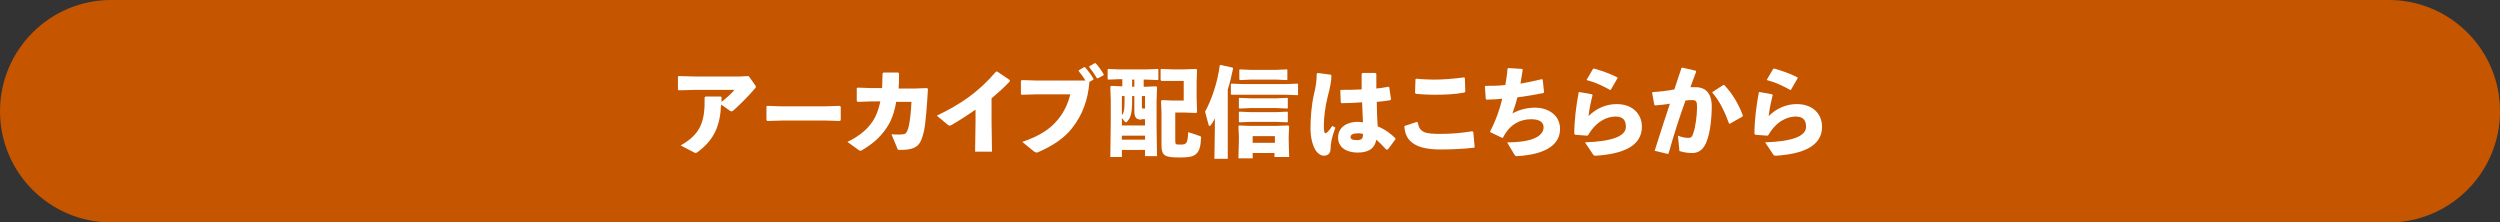 <?xml version="1.0" encoding="utf-8"?>
<!-- Generator: Adobe Illustrator 27.2.0, SVG Export Plug-In . SVG Version: 6.00 Build 0)  -->
<svg version="1.1" id="レイヤー_1" xmlns="http://www.w3.org/2000/svg" xmlns:xlink="http://www.w3.org/1999/xlink" x="0px"
	 y="0px" viewBox="0 0 562 50" style="enable-background:new 0 0 562 50;" xml:space="preserve">
<rect x="0" y="0" width="562" height="50" fill="#333333" stroke="none"/>
<style type="text/css">
	.st0{fill:#C65500;}
	.st1{fill:#FFFFFF;}
</style>
<path class="st0" d="M537,50H25C11.2,50,0,38.8,0,25v0C0,11.2,11.2,0,25,0h512c13.8,0,25,11.2,25,25v0C562,38.8,550.8,50,537,50z"/>
<g>
	<path class="st1" d="M162.2,21.8c0,0.4,0,0.8,0,1.1c1-0.8,2.2-1.8,2.9-2.7h-8.7l-3.8,0.1l-0.2-0.2v-2.9l0.2-0.1l3.7,0.1h9.8
		l2.2-0.1l1.5,2.1c0.1,0.1,0.1,0.2,0.1,0.3c0,0.1,0,0.3-0.2,0.4c-1.1,1.3-3,3.3-4.8,4.9c-0.4,0.3-0.5,0.3-0.8,0.1l-2-1.4
		c-0.2,4.7-1.5,7.9-5.3,10.7c-0.2,0.1-0.3,0.2-0.4,0.2c-0.1,0-0.3-0.1-0.5-0.2l-2.9-1.5c4.6-2.6,5.5-5.5,5.4-10.8l0.2-0.2h3.4
		L162.2,21.8z"/>
	<path class="st1" d="M185.6,27.1h-9.8l-3.3,0.1l-0.2-0.2v-3.1l0.2-0.1l3.1,0.1h9.8l3.4-0.1l0.2,0.2V27l-0.2,0.2L185.6,27.1z"/>
	<path class="st1" d="M201.5,22.7c-0.3,1.9-0.8,3.5-1.5,4.9c-1.6,2.9-3.7,4.7-6.3,6.2c-0.1,0.1-0.2,0.1-0.3,0.1
		c-0.1,0-0.2-0.1-0.4-0.2l-2.5-1.8c2.9-1.4,4.9-3.1,6.2-5.5c0.5-1,0.9-2.2,1.2-3.6h-2l-3.1,0.1l-0.2-0.2v-2.9l0.2-0.1l3.1,0.1h2.4
		c0-1,0.1-2.1,0.1-3.3l0.2-0.2h3.3l0.2,0.2c0,1.2,0,2.4-0.1,3.4h3.7l2.7-0.1l0.2,0.2c-0.2,3.5-0.5,7.7-0.9,9.5
		c-0.7,2.9-1.3,4.2-5.3,4.2c-0.6,0-0.6,0-0.7-0.4l-1.3-3.1c0.9,0,1.7,0.1,2.4,0c0.7,0,1.1-0.2,1.5-1.9c0.3-1.2,0.5-3.5,0.6-5.4
		H201.5z"/>
	<path class="st1" d="M219.2,24.7c-1.7,1.2-3.4,2.3-5.3,3.4c-0.4,0.2-0.6,0.2-0.9-0.1l-2.4-2c5.2-2.5,9.3-5.2,13.3-9.9h0.3l2.8,1.9
		l0,0.3c-1.4,1.5-2.8,2.7-4.1,3.8v5.1l0.1,6.9h-3.8l0.1-6.8V24.7z"/>
	<path class="st1" d="M244,18.1c-0.4-0.7-0.9-1.4-1.5-2.1l0-0.2l1.2-0.7l0.2,0c0.7,0.8,1.4,1.7,1.9,2.6l0,0.2l-0.9,0.5
		c-0.3,3.9-1.5,7.4-3.9,10.4c-1.7,2.2-4.2,3.9-7.6,5.4c-0.2,0.1-0.3,0.1-0.4,0.1c-0.1,0-0.2-0.1-0.5-0.2l-2.7-2.2
		c3.8-1.3,6.2-2.8,8-5c1.4-1.7,2.3-3.6,2.8-5.7h-7.5l-3.4,0.1l-0.2-0.1v-3l0.2-0.2l3.3,0.1H244z M244.9,14.9l1.2-0.7l0.2,0
		c0.7,0.8,1.3,1.6,1.8,2.5l0,0.2l-1.3,0.7l-0.2,0c-0.6-1-1.1-1.7-1.8-2.6L244.9,14.9z"/>
	<path class="st1" d="M257.2,19.5h0.4l2.3-0.1l0.2,0.2l-0.1,3.1v6l0.1,6.4h-2.7v-1.4h-5.2v1.6h-2.6l0.1-8v-4.7l-0.1-3.1l0.2-0.2
		l2.3,0.1h0.2v-1.6h-0.7l-2.4,0.1l-0.2-0.1v-2.2l0.1-0.1l2.5,0.1h6.2l2.5-0.1l0.1,0.1v2.3l-0.1,0.1l-2.5-0.1h-0.7V19.5z M256.6,26.9
		c-1.4,0-1.6-0.7-1.6-2.2v-3.1h-0.5v0.9c0,3-0.3,4-1.2,4.9c-0.1,0.1-0.1,0.1-0.2,0.1c-0.1,0-0.2-0.1-0.3-0.2l-0.6-0.8v1.7h5.2v-1.4
		H256.6z M252.2,25.9c0.5-0.6,0.6-1.4,0.6-3.3v-1h-0.6V25.9z M252.2,30.5v0.9h5.2v-0.9H252.2z M255,17.9h-0.5v1.6h0.5V17.9z
		 M256.7,24c0,0.4,0,0.4,0.5,0.4h0.2v-2.8h-0.7V24z M264.2,25.3v6.3c0,0.9,0.1,0.9,1.2,0.9c1.3,0,1.6-0.2,1.7-2.8l2.7,0.9
		c0.2,0.1,0.2,0.2,0.2,0.4c-0.1,2-0.4,2.9-1,3.5c-0.6,0.6-1.3,0.9-3.9,0.9c-3.3,0-4-0.4-4-2.8l0-4v-3.3l-0.1-2.6l0.2-0.2l2.4,0.1
		h2.5v-4.4h-2.4l-2.6,0l-0.2-0.2v-2.4l0.2-0.1l2.6,0.1h2.4l2.8-0.1l0.2,0.2l-0.1,2.7V22l0.1,3.2l-0.2,0.2l-2.6-0.1H264.2z"/>
	<path class="st1" d="M276.1,35.7h-3.1l0.1-6.8v-2.3c-0.3,0.6-0.5,1-0.9,1.5c-0.1,0.2-0.2,0.2-0.3,0.2c-0.1,0-0.2-0.1-0.2-0.2
		l-0.8-3c1.3-2.3,2.8-6.4,3.3-10.4l0.2-0.1l2.7,0.6l0.1,0.2c-0.4,1.7-0.7,3.3-1.2,4.7V35.7z M276.9,21.3l-0.2-0.1v-2.3l0.1-0.1
		l2.6,0.1h9.7l2.6-0.1l0.1,0.1v2.4l-0.1,0.1l-2.6-0.1h-9.7L276.9,21.3z M281.6,34.5v1.1h-3.2l0.1-4v-1l-0.1-2.2l0.1-0.2l2.5,0.1h5.9
		l2.7-0.1l0.2,0.2l-0.1,2.2v1.1l0.1,3.6h-3.3v-0.9H281.6z M278.7,24.4l-0.2-0.1v-2.2l0.1-0.1l2.4,0.1h6l2.4-0.1l0.1,0.1v2.2
		l-0.1,0.1l-2.4-0.1h-6L278.7,24.4z M278.7,27.5l-0.2-0.1v-2.2l0.1-0.1l2.4,0.1h6l2.4-0.1l0.1,0.1v2.2l-0.1,0.1l-2.4-0.1h-6
		L278.7,27.5z M278.8,18l-0.2-0.1v-2.2l0.1-0.1l2.3,0.1h6l2.3-0.1l0.1,0.1v2.2l-0.1,0.1l-2.3-0.1h-6L278.8,18z M286.6,30.6h-5v1.5h5
		V30.6z"/>
	<path class="st1" d="M296.2,16.4l3,0.4l0.1,0.2c0,1.3-0.3,2.7-0.9,5c-0.5,2-0.8,4.5-0.8,6.2c0,0.4,0,0.9,0.1,1.4
		c0.1,0.4,0.2,0.5,0.7,0.1c0.4-0.4,0.8-0.9,1.1-1.4l0.7,0.4c-0.9,2.4-1,3.3-1.1,4.8c0,1-0.6,1.5-1.5,1.5c-0.7,0-1.3-0.5-1.7-1
		c-0.7-1-1.3-2.7-1.3-5.2c0-2.1,0.2-5.2,0.8-7.7c0.4-1.6,0.6-3.1,0.6-4.5L296.2,16.4z M311.6,33.6c-0.8-0.9-1.5-1.6-2.2-2.2
		c-0.4,2.1-1.9,2.9-4.2,2.9c-2.3,0-4.4-1-4.4-3.4c0-2.4,2.2-3.5,4.2-3.5c0.6,0,0.9,0,1.4,0.1c-0.1-1.4-0.1-2.9-0.2-4.5
		c-1.5,0.1-3.1,0.2-4.6,0.2l-0.2-0.2l-0.1-2.7l0.2-0.1c1.6,0,3.1,0,4.6-0.1c0-1.1,0-2.3,0-3.5l0.2-0.2h2.9l0.2,0.2
		c0,1.1,0,2.2,0,3.3c0.9-0.1,1.8-0.2,2.7-0.4l0.2,0.1l0.4,2.7l-0.1,0.2c-0.9,0.2-2,0.3-3.1,0.4c0,2,0.1,3.8,0.2,5.5
		c1.7,0.7,3,1.7,4,2.7l0,0.2l-1.7,2.3L311.6,33.6z M304.9,30c-0.9,0-1.3,0.4-1.3,0.8c0,0.4,0.3,0.7,1.4,0.7c1.2,0,1.4-0.4,1.4-1.4
		C305.9,30,305.6,29.9,304.9,30z"/>
	<path class="st1" d="M315.8,28.3l2.7-0.9l0.2,0.1c0.4,2.3,1.6,2.6,5.2,2.6c2.3,0,4.7-0.2,7.1-0.6l0.2,0.2l0.3,3.3l-0.1,0.2
		c-2.6,0.3-5.2,0.4-7.7,0.4c-6.6,0-7.8-2.7-8-5.1L315.8,28.3z M318.4,17.7c1.3,0.1,2.6,0.2,3.9,0.2c2.1,0,4.5-0.2,6.8-0.5l0.2,0.1
		l0.1,3.1l-0.2,0.2c-2.1,0.4-4.4,0.5-6.9,0.5c-1.2,0-2.7-0.1-4-0.2l-0.2-0.2l0.1-3.1L318.4,17.7z"/>
	<path class="st1" d="M334,19.3c1.5,0,2.9,0,4.4-0.2c0.2-1.2,0.4-2.4,0.5-3.7l0.2-0.1l3.1,0.2l0.1,0.2c-0.2,1.1-0.3,2.1-0.5,3.1
		c1.6-0.3,3.2-0.6,4.8-1l0.2,0.1l0.3,2.8l-0.1,0.2c-1.9,0.4-3.8,0.7-5.9,1c-0.3,1.3-0.7,2.4-1.1,3.6c1.4-0.8,3.2-1.3,5.1-1.3
		c2.7,0,5.6,1.5,5.6,4.8c0,3.2-2.7,5.7-9.7,6.1c-0.3,0-0.4-0.1-0.6-0.4l-1.6-2.7c5.9,0,8.2-1.5,8.2-3.4c0-1.3-1.2-1.8-2.8-1.8
		c-2.4,0-4.8,1.1-6.3,4.1l-0.2,0.1l-2.7-1.3l0-0.2c1.3-2.5,2.1-4.8,2.7-7.3c-1.2,0.1-2.4,0.2-3.6,0.2l-0.1-0.2l-0.2-2.8L334,19.3z"
		/>
	<path class="st1" d="M355.1,20.7l2.8,0.5l0.1,0.2c-0.4,1.6-0.7,3-0.9,4.7c1.7-1.7,3.9-2.7,6.3-2.7c3.7,0,5.7,2.3,5.7,5.1
		c0,4.3-4.2,6.1-10.3,6.5c-0.4,0-0.5,0-0.7-0.3l-1.8-2.7c5.9-0.2,9.2-1.3,9.2-3.5c0-1.3-0.5-2.3-2.3-2.3c-2,0-4.4,1.1-6.2,4.2
		l-0.2,0.1l-2.7-0.2l-0.2-0.2c0-3,0.4-6.2,1-9.4L355.1,20.7z M356.7,17.9l1.4-2.4l0.2-0.1c1.7,0.5,3.3,1,5.3,2l0,0.2l-1.5,2.6
		l-0.2,0c-1.8-1-3.3-1.7-5.2-2.2L356.7,17.9z"/>
	<path class="st1" d="M372,33.8c1.2-3.8,2.3-7.2,3.4-10.5c-1,0.2-2.2,0.3-3.3,0.4l-0.2-0.1l-0.5-2.7l0.1-0.2
		c1.7-0.1,3.4-0.3,4.9-0.6c0.5-1.5,1-3.1,1.6-4.8l0.2-0.1l3,0.7l0.1,0.2c-0.5,1.3-0.9,2.4-1.3,3.5c0.4,0,0.9,0,1.3,0
		c1.8,0,3.5,1.1,3.5,4.3c0,2.9-0.4,5.8-1,7.5c-0.8,2.5-2.2,3-3.4,3c-0.8,0-1.7-0.1-2.7-0.4c-0.2,0-0.2-0.1-0.2-0.4l-0.3-3.1
		c0.7,0.3,1.7,0.5,2.2,0.5c0.7,0,1-0.1,1.3-1.2c0.4-1.1,0.8-3.8,0.8-5.7c0-1.3-0.2-1.6-1.1-1.6c-0.4,0-0.9,0-1.5,0.1
		c-1.5,4.2-2.6,7.6-3.8,11.9l-0.2,0.1l-2.9-0.7L372,33.8z M385.1,20.6l2.3-1.5h0.2c1.9,2,3.3,4.4,4.2,6.9l-0.1,0.2l-2.8,1.6l-0.2,0
		c-0.9-2.5-2.1-5.1-3.8-7L385.1,20.6z"/>
	<path class="st1" d="M395.6,20.7l2.8,0.5l0.1,0.2c-0.4,1.6-0.7,3-0.9,4.7c1.7-1.7,3.9-2.7,6.3-2.7c3.7,0,5.7,2.3,5.7,5.1
		c0,4.3-4.2,6.1-10.3,6.5c-0.4,0-0.5,0-0.7-0.3l-1.8-2.7c5.9-0.2,9.2-1.3,9.2-3.5c0-1.3-0.5-2.3-2.3-2.3c-2,0-4.4,1.1-6.2,4.2
		l-0.2,0.1l-2.7-0.2l-0.2-0.2c0-3,0.4-6.2,1-9.4L395.6,20.7z M397.2,17.9l1.4-2.4l0.2-0.1c1.7,0.5,3.3,1,5.3,2l0,0.2l-1.5,2.6
		l-0.2,0c-1.8-1-3.3-1.7-5.2-2.2L397.2,17.9z"/>
</g>
</svg>
